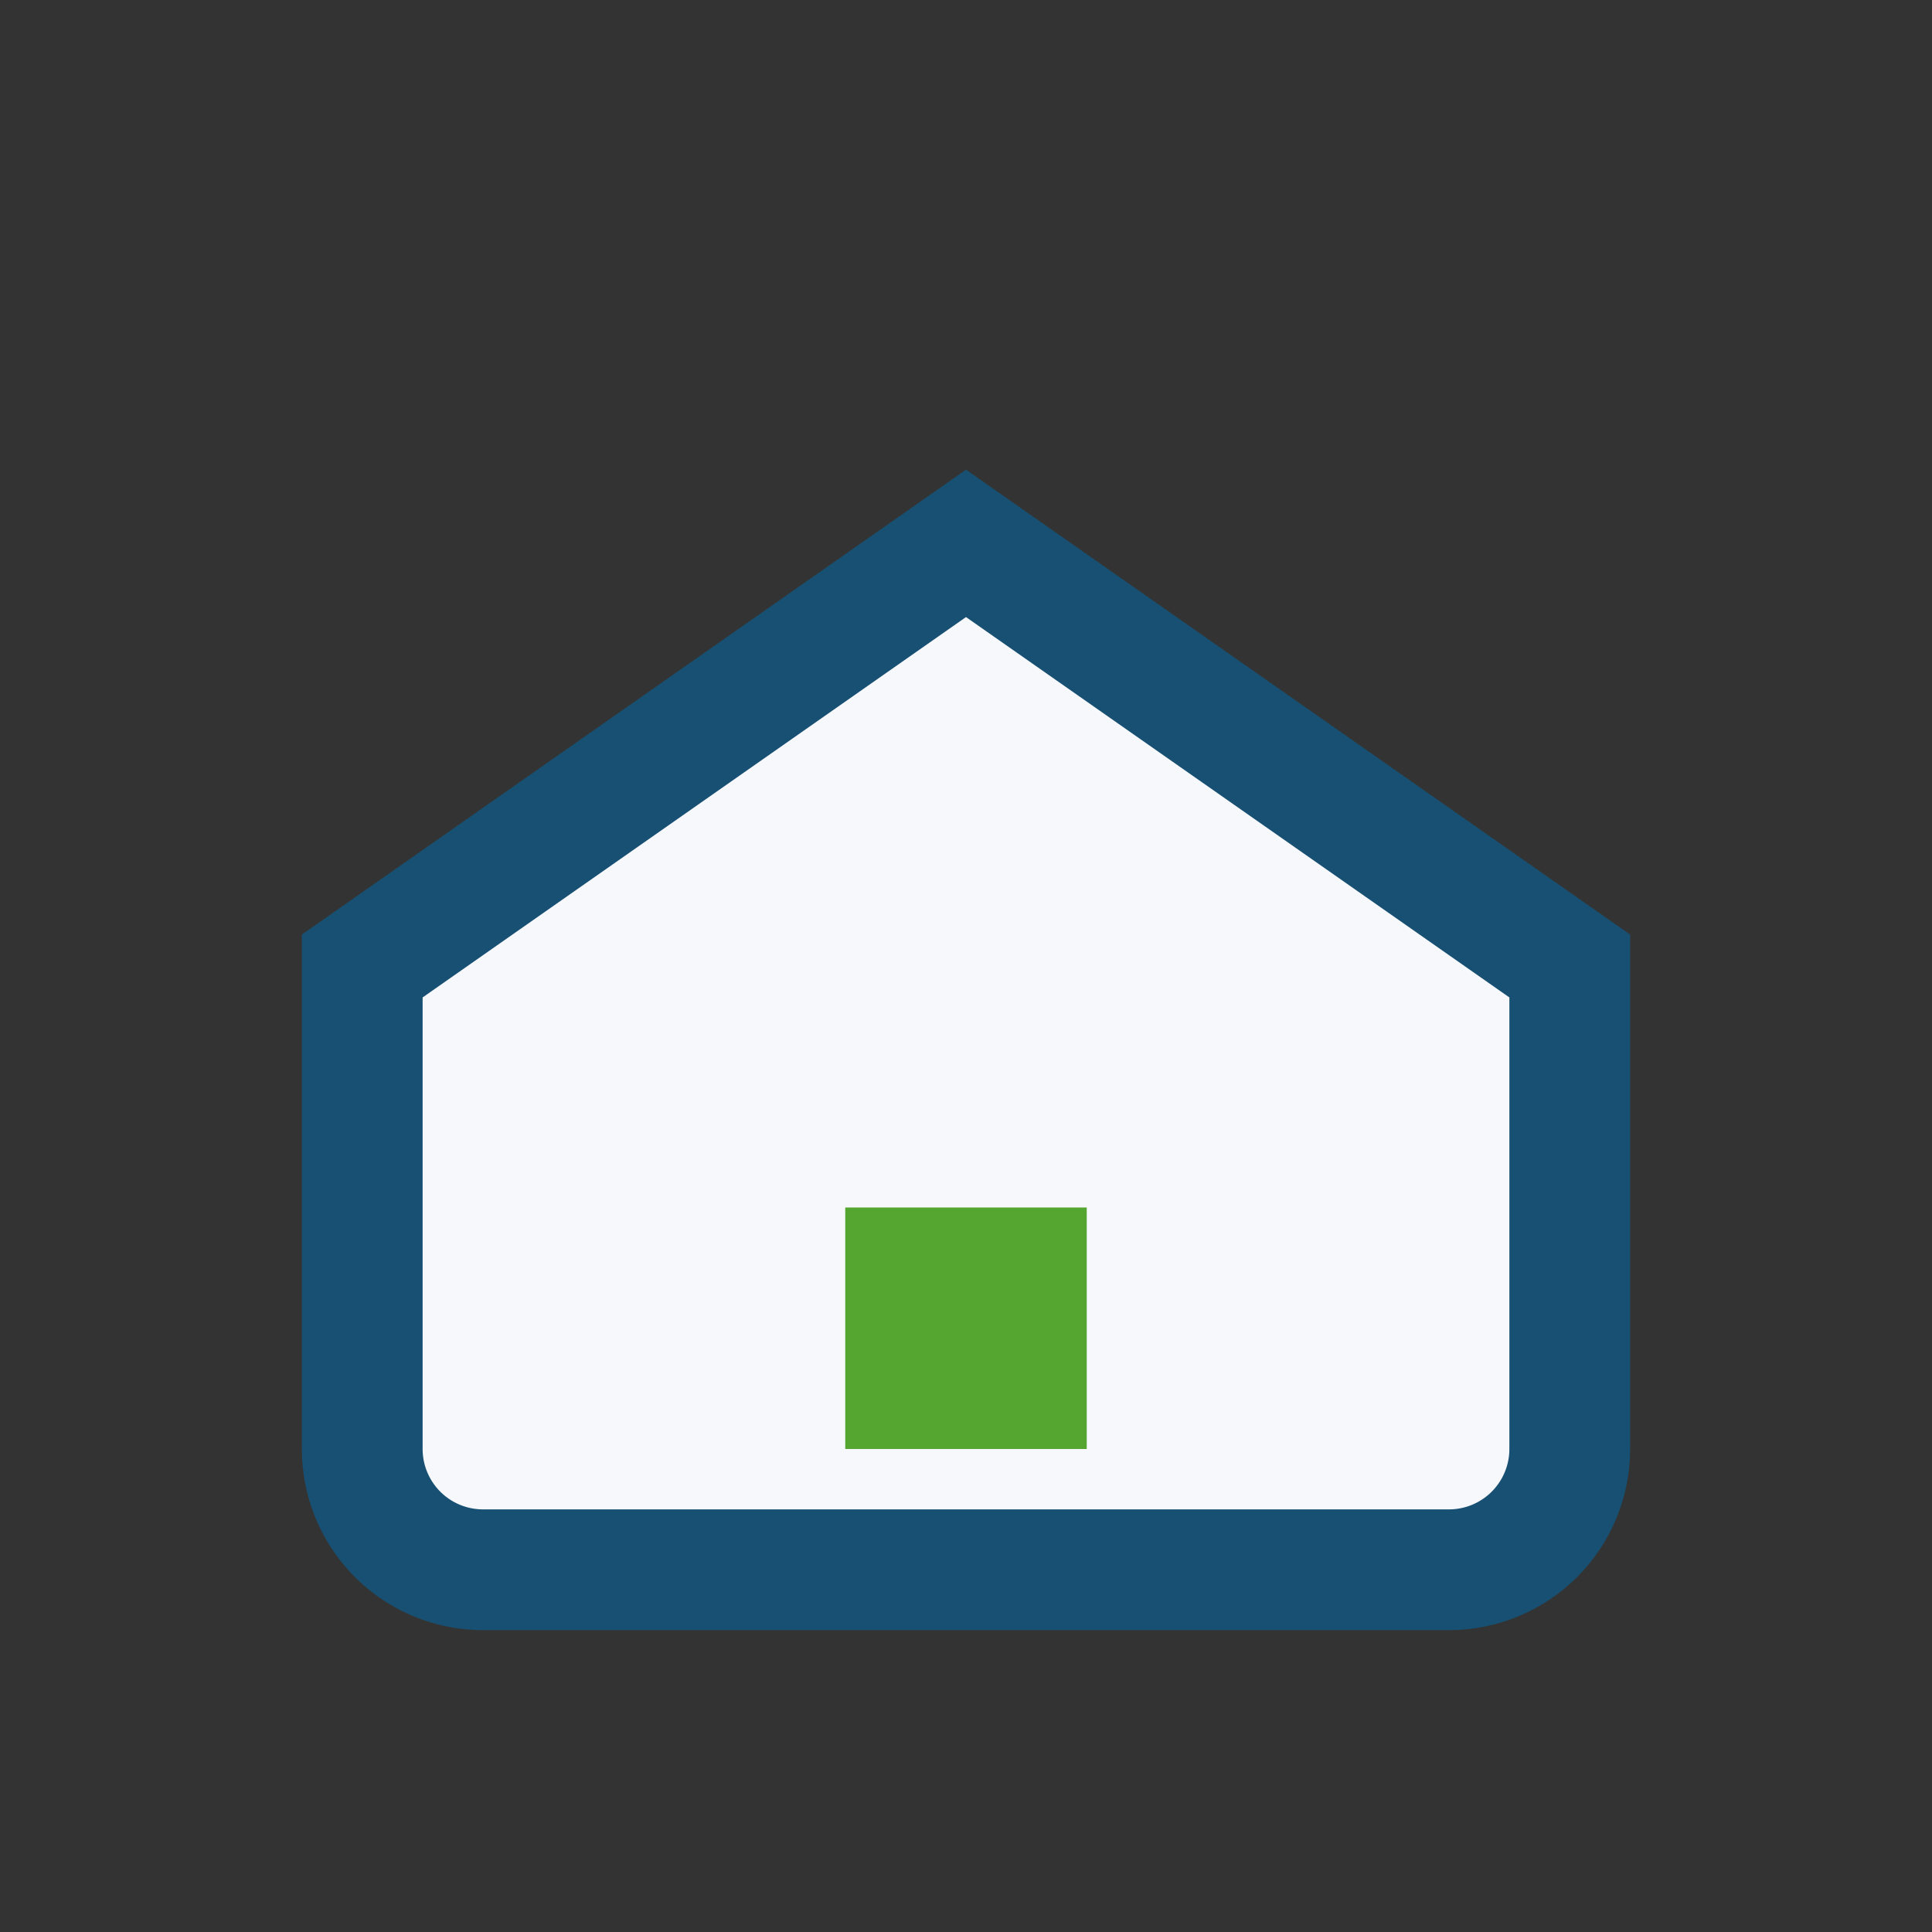 <?xml version="1.0" encoding="UTF-8"?>
<svg xmlns="http://www.w3.org/2000/svg" width="32" height="32" viewBox="0 0 32 32"><rect x="0" y="0" width="32" height="32" fill="#333333" stroke="none"/><path d="M6 16l10-7 10 7v8a2 2 0 0 1-2 2H8a2 2 0 0 1-2-2z" fill="#F6F8FC" stroke="#175072" stroke-width="2"/><rect x="14" y="20" width="4" height="4" fill="#55A630"/></svg>